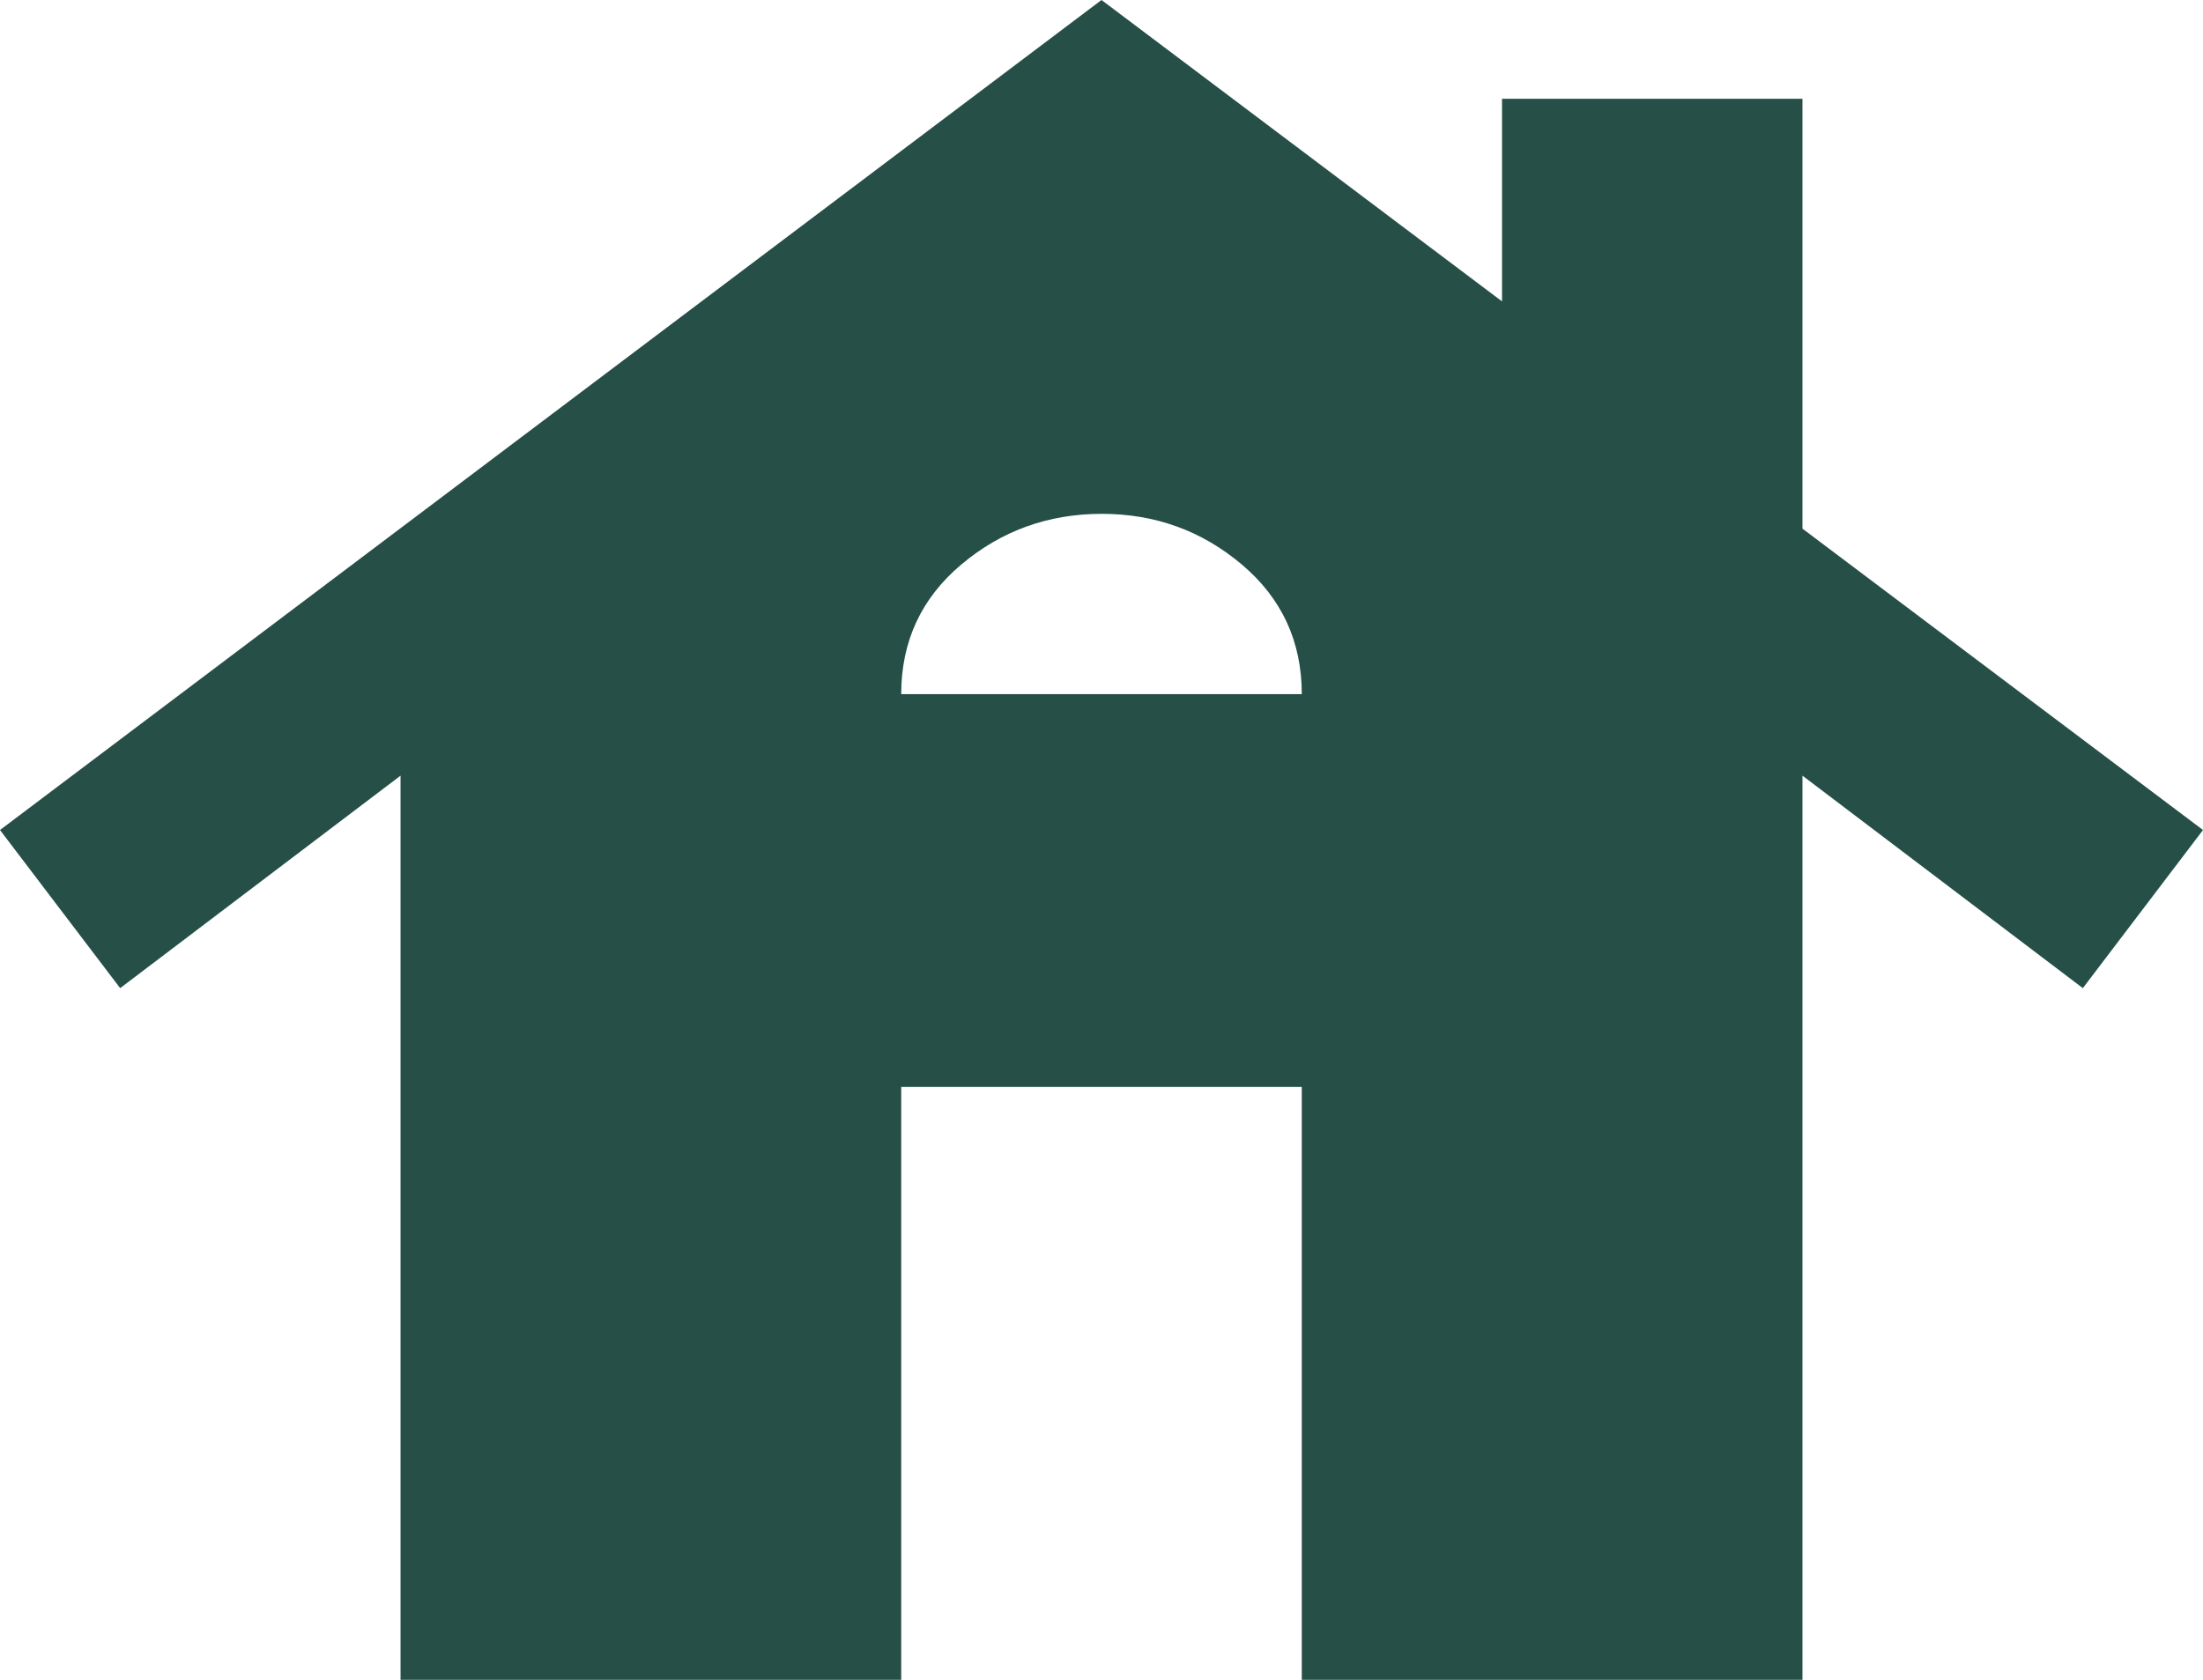 <?xml version="1.0" encoding="UTF-8"?> <svg xmlns="http://www.w3.org/2000/svg" width="59" height="45" viewBox="0 0 59 45" fill="none"><path d="M10.727 45V20.779L3.218 26.471L0 22.235L29.5 0L40.227 8.074V2.647H48.273V14.162L59 22.235L55.782 26.471L48.273 20.779V45H34.864V29.118H24.136V45H10.727ZM24.136 18.596H34.864C34.864 17.184 34.327 16.025 33.255 15.12C32.182 14.215 30.93 13.763 29.5 13.765C28.07 13.767 26.818 14.219 25.745 15.123C24.673 16.026 24.136 17.184 24.136 18.596Z" fill="#254F47"></path></svg> 